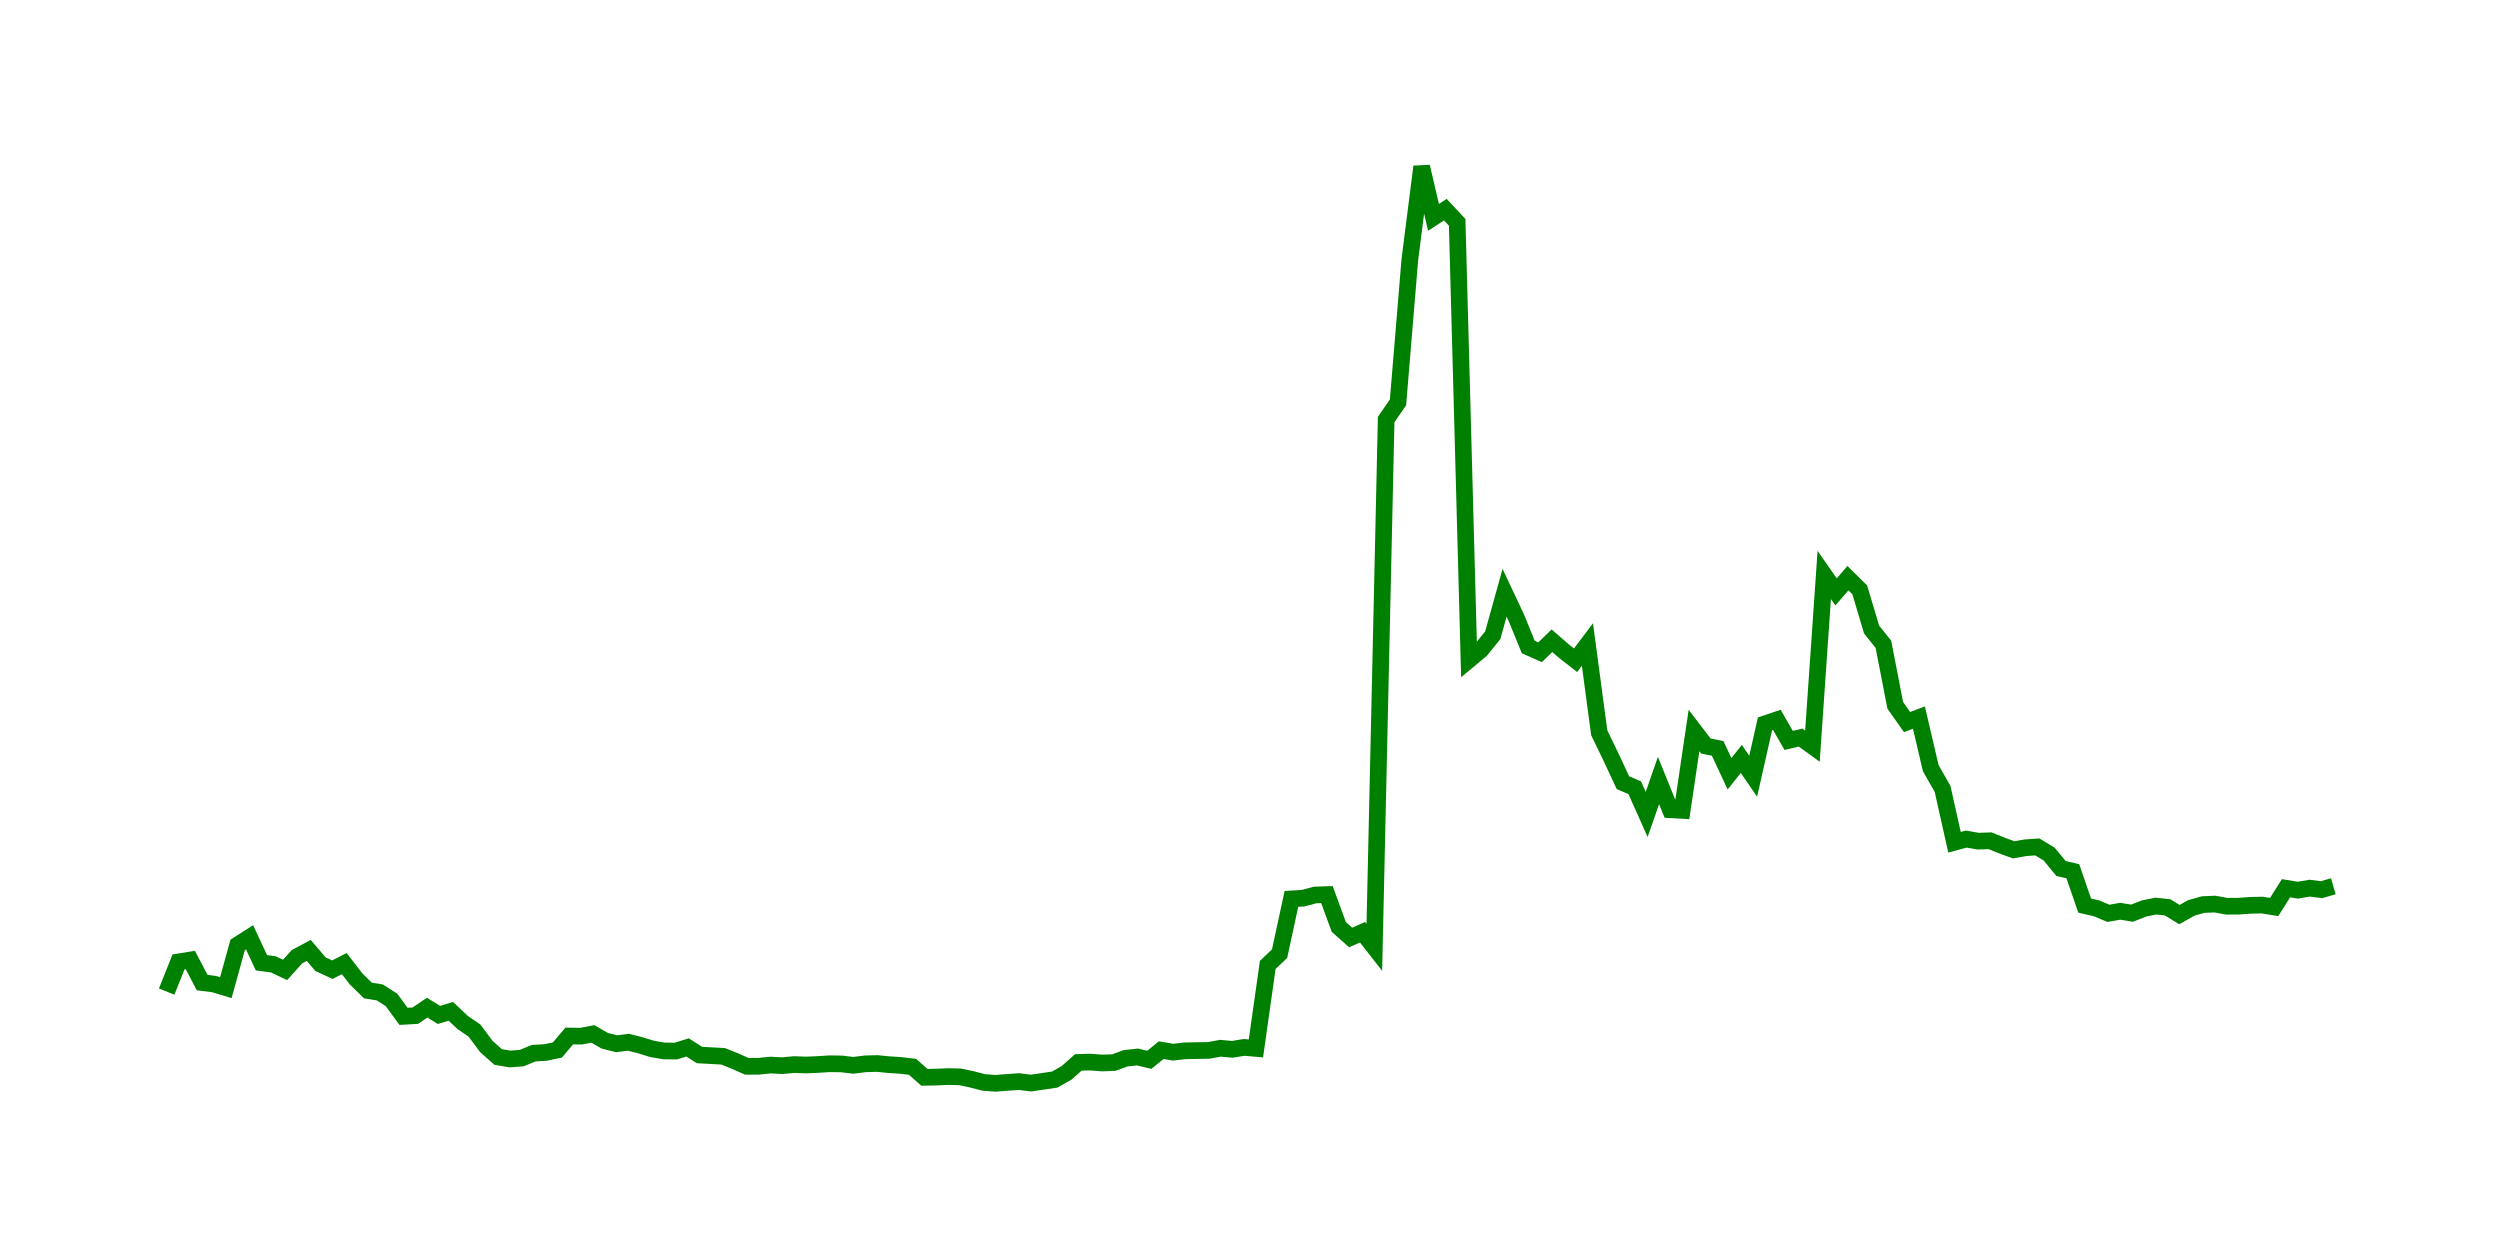 <svg width="300.0" height="150.0" xmlns="http://www.w3.org/2000/svg">
<polyline fill="none" stroke="green" stroke-width="2" points="20.00,118.99 21.42,115.43 22.84,115.20 24.26,117.91 25.68,118.09 27.10,118.52 28.52,113.39 29.95,112.48 31.37,115.53 32.79,115.72 34.21,116.39 35.63,114.81 37.05,114.05 38.47,115.71 39.89,116.36 41.31,115.63 42.73,117.47 44.15,118.86 45.57,119.09 46.99,120.00 48.42,121.96 49.84,121.88 51.26,120.92 52.68,121.79 54.10,121.36 55.52,122.70 56.94,123.67 58.36,125.58 59.78,126.84 61.20,127.08 62.62,126.97 64.04,126.38 65.46,126.30 66.89,126.00 68.31,124.32 69.73,124.34 71.15,124.07 72.57,124.89 73.99,125.25 75.41,125.07 76.83,125.43 78.25,125.87 79.67,126.11 81.09,126.13 82.51,125.69 83.93,126.60 85.36,126.68 86.78,126.76 88.20,127.33 89.62,127.96 91.04,127.95 92.46,127.81 93.88,127.88 95.30,127.75 96.72,127.80 98.14,127.74 99.56,127.65 100.98,127.67 102.40,127.84 103.83,127.66 105.25,127.62 106.67,127.76 108.09,127.85 109.51,128.02 110.93,129.28 112.35,129.25 113.77,129.19 115.19,129.22 116.61,129.52 118.03,129.89 119.45,130.00 120.87,129.89 122.30,129.79 123.72,129.97 125.14,129.76 126.56,129.55 127.98,128.75 129.40,127.49 130.82,127.45 132.24,127.56 133.66,127.51 135.08,126.99 136.50,126.84 137.92,127.18 139.34,126.02 140.77,126.26 142.19,126.10 143.61,126.07 145.03,126.05 146.45,125.79 147.87,125.92 149.29,125.69 150.71,125.81 152.13,115.79 153.55,114.44 154.97,107.87 156.39,107.78 157.81,107.40 159.23,107.35 160.66,111.24 162.08,112.50 163.50,111.87 164.92,113.68 166.34,50.34 167.76,48.29 169.18,31.16 170.60,20.00 172.02,26.08 173.44,25.16 174.86,26.68 176.28,79.18 177.70,78.00 179.13,76.23 180.55,71.13 181.97,74.15 183.39,77.64 184.81,78.27 186.23,76.89 187.65,78.12 189.07,79.23 190.49,77.34 191.91,87.94 193.33,90.87 194.75,93.92 196.17,94.53 197.60,97.73 199.02,93.66 200.44,97.17 201.86,97.25 203.28,87.66 204.70,89.52 206.12,89.81 207.54,92.85 208.96,91.07 210.38,93.15 211.80,86.86 213.22,86.38 214.64,88.85 216.07,88.51 217.49,89.54 218.91,69.00 220.33,71.03 221.75,69.38 223.17,70.78 224.59,75.54 226.01,77.32 227.43,84.64 228.85,86.65 230.27,86.11 231.69,92.18 233.11,94.67 234.54,101.07 235.96,100.69 237.38,100.94 238.80,100.89 240.22,101.46 241.64,101.98 243.06,101.73 244.48,101.63 245.90,102.49 247.32,104.22 248.74,104.55 250.16,108.67 251.58,109.00 253.01,109.60 254.43,109.35 255.85,109.58 257.27,109.02 258.69,108.73 260.11,108.88 261.53,109.75 262.95,108.95 264.37,108.55 265.79,108.49 267.21,108.75 268.63,108.74 270.05,108.64 271.48,108.61 272.90,108.84 274.32,106.59 275.74,106.82 277.16,106.58 278.58,106.76 280.00,106.35 " />
</svg>